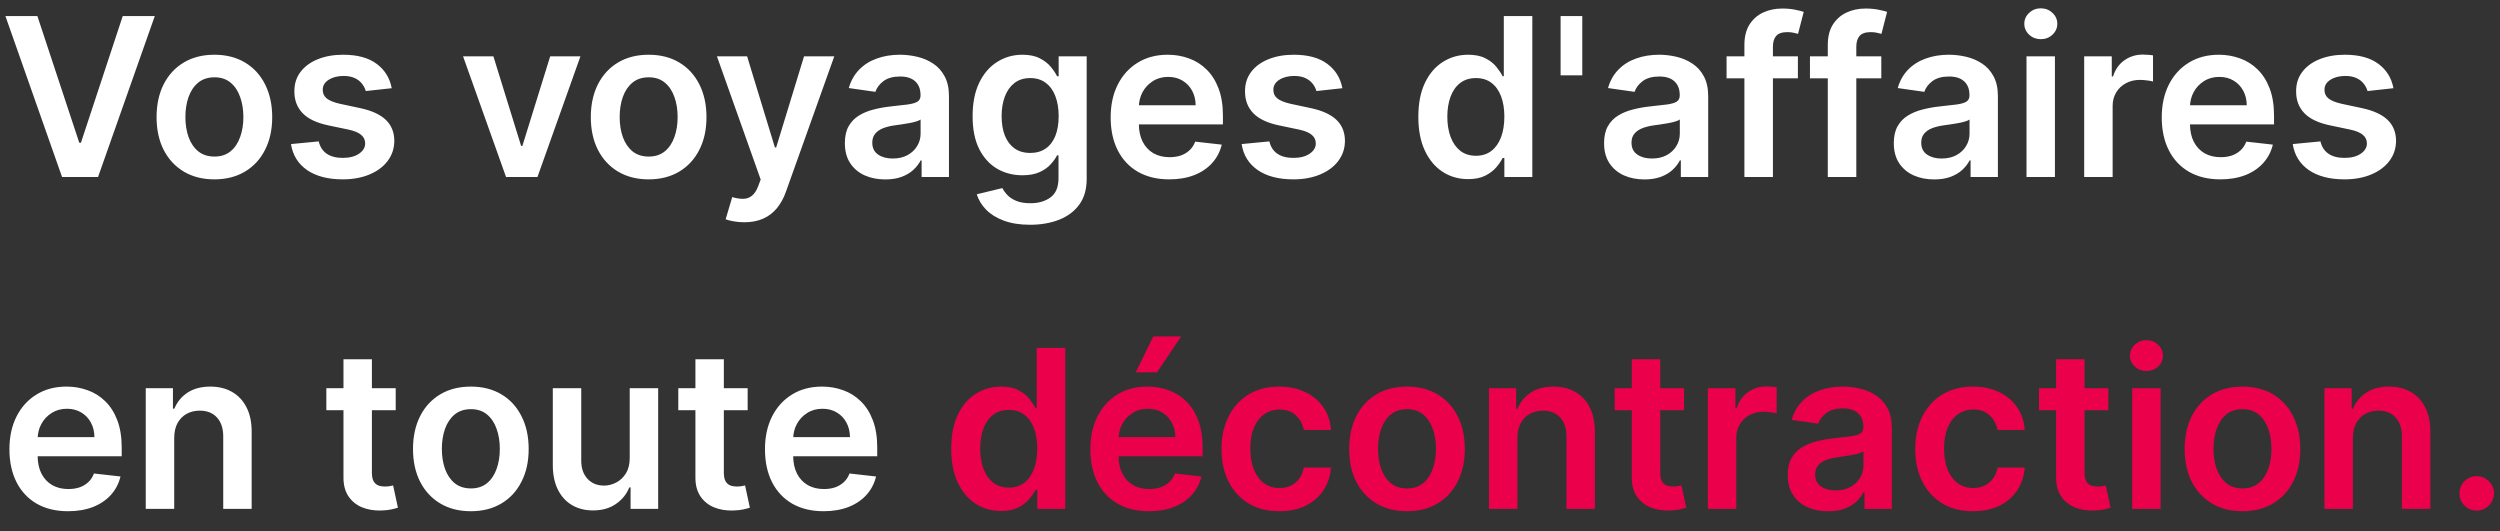 <svg width="113" height="24" viewBox="0 0 113 24" fill="none" xmlns="http://www.w3.org/2000/svg">
<rect x="0" y="0" width="113" height="24" fill="#333333" stroke="none"/>
<path d="M1.69 0.727L3.583 6.452H3.658L5.547 0.727H6.996L4.432 8H2.805L0.245 0.727H1.69ZM9.69 8.107C9.157 8.107 8.696 7.989 8.305 7.755C7.915 7.521 7.612 7.193 7.396 6.771C7.183 6.35 7.077 5.857 7.077 5.294C7.077 4.731 7.183 4.237 7.396 3.813C7.612 3.389 7.915 3.06 8.305 2.826C8.696 2.592 9.157 2.474 9.69 2.474C10.223 2.474 10.684 2.592 11.075 2.826C11.466 3.06 11.768 3.389 11.981 3.813C12.196 4.237 12.304 4.731 12.304 5.294C12.304 5.857 12.196 6.35 11.981 6.771C11.768 7.193 11.466 7.521 11.075 7.755C10.684 7.989 10.223 8.107 9.69 8.107ZM9.697 7.077C9.986 7.077 10.228 6.997 10.422 6.839C10.616 6.678 10.76 6.462 10.855 6.192C10.952 5.923 11.001 5.622 11.001 5.29C11.001 4.957 10.952 4.655 10.855 4.385C10.76 4.113 10.616 3.896 10.422 3.735C10.228 3.574 9.986 3.494 9.697 3.494C9.401 3.494 9.155 3.574 8.959 3.735C8.764 3.896 8.619 4.113 8.522 4.385C8.427 4.655 8.38 4.957 8.38 5.29C8.38 5.622 8.427 5.923 8.522 6.192C8.619 6.462 8.764 6.678 8.959 6.839C9.155 6.997 9.401 7.077 9.697 7.077ZM17.706 3.987L16.534 4.115C16.501 3.997 16.443 3.885 16.36 3.781C16.28 3.677 16.171 3.593 16.033 3.529C15.896 3.465 15.728 3.433 15.529 3.433C15.262 3.433 15.037 3.491 14.854 3.607C14.675 3.723 14.586 3.874 14.588 4.058C14.586 4.217 14.644 4.346 14.762 4.445C14.883 4.545 15.082 4.626 15.359 4.69L16.289 4.889C16.805 5 17.189 5.177 17.44 5.418C17.693 5.66 17.821 5.976 17.823 6.366C17.821 6.71 17.72 7.013 17.521 7.276C17.325 7.536 17.051 7.74 16.701 7.886C16.351 8.033 15.948 8.107 15.494 8.107C14.826 8.107 14.289 7.967 13.881 7.688C13.474 7.406 13.232 7.014 13.153 6.512L14.407 6.391C14.464 6.638 14.585 6.823 14.769 6.949C14.954 7.074 15.194 7.137 15.49 7.137C15.796 7.137 16.041 7.074 16.225 6.949C16.412 6.823 16.506 6.668 16.506 6.484C16.506 6.327 16.445 6.198 16.325 6.097C16.206 5.995 16.021 5.917 15.771 5.862L14.84 5.667C14.317 5.558 13.93 5.375 13.679 5.116C13.428 4.856 13.304 4.527 13.306 4.129C13.304 3.793 13.395 3.502 13.579 3.256C13.767 3.007 14.026 2.815 14.357 2.68C14.691 2.543 15.076 2.474 15.511 2.474C16.151 2.474 16.654 2.611 17.021 2.883C17.39 3.155 17.618 3.523 17.706 3.987ZM26.236 2.545L24.293 8H22.873L20.93 2.545H22.301L23.555 6.597H23.611L24.869 2.545H26.236ZM29.319 8.107C28.786 8.107 28.325 7.989 27.934 7.755C27.544 7.521 27.241 7.193 27.025 6.771C26.812 6.35 26.705 5.857 26.705 5.294C26.705 4.731 26.812 4.237 27.025 3.813C27.241 3.389 27.544 3.06 27.934 2.826C28.325 2.592 28.786 2.474 29.319 2.474C29.852 2.474 30.313 2.592 30.704 2.826C31.095 3.06 31.396 3.389 31.61 3.813C31.825 4.237 31.933 4.731 31.933 5.294C31.933 5.857 31.825 6.35 31.61 6.771C31.396 7.193 31.095 7.521 30.704 7.755C30.313 7.989 29.852 8.107 29.319 8.107ZM29.326 7.077C29.615 7.077 29.857 6.997 30.051 6.839C30.245 6.678 30.389 6.462 30.484 6.192C30.581 5.923 30.629 5.622 30.629 5.29C30.629 4.957 30.581 4.655 30.484 4.385C30.389 4.113 30.245 3.896 30.051 3.735C29.857 3.574 29.615 3.494 29.326 3.494C29.03 3.494 28.784 3.574 28.587 3.735C28.393 3.896 28.248 4.113 28.151 4.385C28.056 4.655 28.009 4.957 28.009 5.29C28.009 5.622 28.056 5.923 28.151 6.192C28.248 6.462 28.393 6.678 28.587 6.839C28.784 6.997 29.03 7.077 29.326 7.077ZM33.637 10.046C33.462 10.046 33.3 10.031 33.151 10.003C33.004 9.977 32.887 9.946 32.799 9.911L33.097 8.909C33.285 8.964 33.451 8.99 33.598 8.987C33.745 8.985 33.874 8.939 33.985 8.849C34.099 8.761 34.195 8.614 34.273 8.408L34.383 8.114L32.405 2.545H33.769L35.026 6.665H35.083L36.343 2.545H37.71L35.526 8.661C35.425 8.949 35.29 9.197 35.122 9.403C34.953 9.611 34.748 9.77 34.504 9.879C34.262 9.99 33.973 10.046 33.637 10.046ZM40.013 8.11C39.668 8.11 39.356 8.049 39.079 7.925C38.805 7.8 38.587 7.615 38.426 7.371C38.267 7.128 38.188 6.827 38.188 6.469C38.188 6.162 38.245 5.907 38.358 5.706C38.472 5.505 38.627 5.344 38.824 5.223C39.02 5.102 39.242 5.011 39.488 4.95C39.736 4.886 39.993 4.839 40.258 4.811C40.578 4.778 40.837 4.748 41.036 4.722C41.235 4.694 41.379 4.651 41.469 4.594C41.562 4.535 41.608 4.444 41.608 4.321V4.3C41.608 4.032 41.529 3.825 41.37 3.678C41.211 3.531 40.983 3.458 40.684 3.458C40.37 3.458 40.12 3.527 39.935 3.664C39.753 3.801 39.63 3.964 39.566 4.151L38.366 3.98C38.46 3.649 38.617 3.372 38.834 3.149C39.052 2.924 39.319 2.756 39.633 2.645C39.948 2.531 40.296 2.474 40.677 2.474C40.94 2.474 41.202 2.505 41.462 2.567C41.723 2.628 41.961 2.73 42.176 2.872C42.391 3.012 42.564 3.202 42.694 3.444C42.827 3.685 42.893 3.987 42.893 4.349V8H41.657V7.251H41.615C41.537 7.402 41.427 7.544 41.285 7.677C41.145 7.807 40.969 7.912 40.755 7.993C40.545 8.071 40.297 8.11 40.013 8.11ZM40.347 7.165C40.605 7.165 40.829 7.115 41.018 7.013C41.208 6.909 41.353 6.771 41.455 6.601C41.559 6.43 41.611 6.245 41.611 6.043V5.401C41.571 5.434 41.502 5.464 41.405 5.493C41.311 5.521 41.204 5.546 41.086 5.567C40.967 5.589 40.85 5.608 40.734 5.624C40.618 5.641 40.518 5.655 40.432 5.667C40.241 5.693 40.069 5.736 39.917 5.795C39.766 5.854 39.646 5.937 39.559 6.043C39.471 6.147 39.427 6.282 39.427 6.448C39.427 6.685 39.514 6.864 39.687 6.984C39.859 7.105 40.08 7.165 40.347 7.165ZM46.558 10.159C46.096 10.159 45.7 10.096 45.368 9.971C45.037 9.848 44.771 9.682 44.569 9.474C44.368 9.265 44.228 9.035 44.15 8.781L45.308 8.501C45.36 8.607 45.436 8.713 45.535 8.817C45.635 8.923 45.769 9.011 45.937 9.08C46.107 9.151 46.321 9.186 46.579 9.186C46.944 9.186 47.246 9.097 47.485 8.92C47.724 8.745 47.844 8.456 47.844 8.053V7.02H47.78C47.713 7.152 47.616 7.289 47.489 7.428C47.363 7.568 47.196 7.685 46.988 7.78C46.782 7.875 46.523 7.922 46.21 7.922C45.791 7.922 45.411 7.824 45.07 7.627C44.732 7.428 44.462 7.132 44.261 6.739C44.062 6.344 43.962 5.849 43.962 5.255C43.962 4.656 44.062 4.151 44.261 3.739C44.462 3.324 44.733 3.011 45.074 2.798C45.415 2.582 45.795 2.474 46.214 2.474C46.533 2.474 46.796 2.529 47.002 2.638C47.21 2.744 47.376 2.873 47.499 3.025C47.622 3.174 47.716 3.315 47.78 3.447H47.851V2.545H49.118V8.089C49.118 8.555 49.007 8.941 48.785 9.246C48.562 9.552 48.258 9.78 47.872 9.932C47.486 10.083 47.048 10.159 46.558 10.159ZM46.569 6.913C46.841 6.913 47.073 6.847 47.265 6.714C47.456 6.582 47.602 6.391 47.702 6.143C47.801 5.894 47.851 5.596 47.851 5.248C47.851 4.905 47.801 4.604 47.702 4.346C47.605 4.088 47.46 3.888 47.268 3.746C47.079 3.601 46.846 3.529 46.569 3.529C46.282 3.529 46.043 3.604 45.851 3.753C45.66 3.902 45.515 4.107 45.418 4.367C45.321 4.625 45.273 4.919 45.273 5.248C45.273 5.582 45.321 5.874 45.418 6.125C45.518 6.374 45.663 6.568 45.855 6.707C46.049 6.845 46.287 6.913 46.569 6.913ZM52.851 8.107C52.304 8.107 51.831 7.993 51.434 7.766C51.038 7.536 50.734 7.212 50.521 6.793C50.308 6.371 50.202 5.875 50.202 5.305C50.202 4.744 50.308 4.251 50.521 3.827C50.737 3.401 51.037 3.07 51.423 2.833C51.809 2.594 52.262 2.474 52.783 2.474C53.119 2.474 53.437 2.529 53.735 2.638C54.036 2.744 54.301 2.91 54.53 3.135C54.762 3.36 54.945 3.646 55.077 3.994C55.21 4.34 55.276 4.752 55.276 5.23V5.624H50.805V4.758H54.044C54.041 4.512 53.988 4.293 53.884 4.101C53.78 3.907 53.634 3.754 53.447 3.643C53.263 3.531 53.047 3.476 52.801 3.476C52.538 3.476 52.307 3.54 52.108 3.668C51.91 3.793 51.755 3.959 51.643 4.165C51.534 4.368 51.479 4.592 51.476 4.836V5.592C51.476 5.91 51.534 6.182 51.65 6.409C51.766 6.634 51.929 6.807 52.137 6.928C52.345 7.046 52.589 7.105 52.868 7.105C53.056 7.105 53.225 7.079 53.376 7.027C53.528 6.973 53.659 6.893 53.77 6.789C53.882 6.685 53.966 6.556 54.023 6.402L55.223 6.537C55.147 6.854 55.003 7.131 54.79 7.368C54.579 7.602 54.309 7.785 53.98 7.915C53.651 8.043 53.274 8.107 52.851 8.107ZM60.675 3.987L59.503 4.115C59.47 3.997 59.412 3.885 59.329 3.781C59.248 3.677 59.139 3.593 59.002 3.529C58.865 3.465 58.697 3.433 58.498 3.433C58.23 3.433 58.005 3.491 57.823 3.607C57.643 3.723 57.554 3.874 57.557 4.058C57.554 4.217 57.612 4.346 57.731 4.445C57.852 4.545 58.05 4.626 58.327 4.69L59.258 4.889C59.774 5 60.157 5.177 60.408 5.418C60.662 5.66 60.789 5.976 60.792 6.366C60.789 6.71 60.689 7.013 60.49 7.276C60.294 7.536 60.02 7.74 59.67 7.886C59.319 8.033 58.917 8.107 58.462 8.107C57.795 8.107 57.257 7.967 56.85 7.688C56.443 7.406 56.2 7.014 56.122 6.512L57.376 6.391C57.432 6.638 57.553 6.823 57.738 6.949C57.923 7.074 58.163 7.137 58.459 7.137C58.764 7.137 59.009 7.074 59.194 6.949C59.381 6.823 59.474 6.668 59.474 6.484C59.474 6.327 59.414 6.198 59.293 6.097C59.175 5.995 58.99 5.917 58.739 5.862L57.809 5.667C57.286 5.558 56.899 5.375 56.648 5.116C56.397 4.856 56.273 4.527 56.275 4.129C56.273 3.793 56.364 3.502 56.548 3.256C56.735 3.007 56.995 2.815 57.326 2.68C57.66 2.543 58.044 2.474 58.48 2.474C59.119 2.474 59.622 2.611 59.989 2.883C60.359 3.155 60.587 3.523 60.675 3.987ZM66.356 8.096C65.928 8.096 65.544 7.986 65.206 7.766C64.867 7.545 64.6 7.226 64.403 6.807C64.207 6.388 64.109 5.879 64.109 5.28C64.109 4.674 64.208 4.162 64.407 3.746C64.608 3.327 64.879 3.011 65.22 2.798C65.561 2.582 65.941 2.474 66.36 2.474C66.68 2.474 66.942 2.529 67.148 2.638C67.354 2.744 67.518 2.873 67.638 3.025C67.759 3.174 67.853 3.315 67.919 3.447H67.972V0.727H69.261V8H67.997V7.141H67.919C67.853 7.273 67.757 7.414 67.631 7.563C67.506 7.71 67.34 7.835 67.134 7.94C66.928 8.044 66.669 8.096 66.356 8.096ZM66.715 7.041C66.987 7.041 67.219 6.968 67.411 6.821C67.603 6.672 67.749 6.465 67.848 6.2C67.947 5.934 67.997 5.625 67.997 5.273C67.997 4.92 67.947 4.613 67.848 4.353C67.751 4.093 67.606 3.89 67.415 3.746C67.225 3.601 66.992 3.529 66.715 3.529C66.429 3.529 66.19 3.604 65.998 3.753C65.806 3.902 65.662 4.108 65.565 4.371C65.468 4.634 65.419 4.934 65.419 5.273C65.419 5.614 65.468 5.918 65.565 6.185C65.664 6.451 65.81 6.66 66.001 6.814C66.195 6.965 66.433 7.041 66.715 7.041ZM71.519 0.727V3.405H70.539V0.727H71.519ZM74.33 8.11C73.984 8.11 73.673 8.049 73.396 7.925C73.121 7.8 72.903 7.615 72.742 7.371C72.584 7.128 72.504 6.827 72.504 6.469C72.504 6.162 72.561 5.907 72.675 5.706C72.788 5.505 72.944 5.344 73.14 5.223C73.337 5.102 73.558 5.011 73.804 4.95C74.053 4.886 74.31 4.839 74.575 4.811C74.894 4.778 75.154 4.748 75.353 4.722C75.551 4.694 75.696 4.651 75.786 4.594C75.878 4.535 75.924 4.444 75.924 4.321V4.3C75.924 4.032 75.845 3.825 75.686 3.678C75.528 3.531 75.299 3.458 75.001 3.458C74.686 3.458 74.436 3.527 74.252 3.664C74.069 3.801 73.946 3.964 73.882 4.151L72.682 3.98C72.777 3.649 72.933 3.372 73.151 3.149C73.368 2.924 73.635 2.756 73.95 2.645C74.265 2.531 74.613 2.474 74.994 2.474C75.257 2.474 75.518 2.505 75.779 2.567C76.039 2.628 76.277 2.73 76.492 2.872C76.708 3.012 76.881 3.202 77.011 3.444C77.143 3.685 77.21 3.987 77.21 4.349V8H75.974V7.251H75.931C75.853 7.402 75.743 7.544 75.601 7.677C75.461 7.807 75.285 7.912 75.072 7.993C74.861 8.071 74.614 8.11 74.33 8.11ZM74.663 7.165C74.922 7.165 75.145 7.115 75.335 7.013C75.524 6.909 75.67 6.771 75.772 6.601C75.876 6.43 75.928 6.245 75.928 6.043V5.401C75.888 5.434 75.819 5.464 75.722 5.493C75.627 5.521 75.52 5.546 75.402 5.567C75.284 5.589 75.167 5.608 75.051 5.624C74.935 5.641 74.834 5.655 74.749 5.667C74.557 5.693 74.385 5.736 74.234 5.795C74.082 5.854 73.963 5.937 73.875 6.043C73.788 6.147 73.744 6.282 73.744 6.448C73.744 6.685 73.83 6.864 74.003 6.984C74.176 7.105 74.396 7.165 74.663 7.165ZM81.265 2.545V3.54H78.041V2.545H81.265ZM78.847 8V2.031C78.847 1.664 78.922 1.358 79.074 1.114C79.228 0.871 79.434 0.688 79.692 0.567C79.95 0.447 80.236 0.386 80.551 0.386C80.774 0.386 80.972 0.404 81.144 0.44C81.317 0.475 81.445 0.507 81.528 0.536L81.272 1.53C81.218 1.513 81.149 1.497 81.066 1.48C80.983 1.461 80.891 1.452 80.789 1.452C80.55 1.452 80.381 1.51 80.281 1.626C80.184 1.739 80.136 1.903 80.136 2.116V8H78.847ZM85.035 2.545V3.54H81.81V2.545H85.035ZM82.616 8V2.031C82.616 1.664 82.692 1.358 82.844 1.114C82.998 0.871 83.203 0.688 83.462 0.567C83.719 0.447 84.006 0.386 84.321 0.386C84.543 0.386 84.741 0.404 84.914 0.44C85.087 0.475 85.215 0.507 85.297 0.536L85.042 1.53C84.987 1.513 84.919 1.497 84.836 1.48C84.753 1.461 84.661 1.452 84.559 1.452C84.32 1.452 84.15 1.51 84.051 1.626C83.954 1.739 83.905 1.903 83.905 2.116V8H82.616ZM87.425 8.11C87.08 8.11 86.769 8.049 86.492 7.925C86.217 7.8 85.999 7.615 85.838 7.371C85.68 7.128 85.6 6.827 85.6 6.469C85.6 6.162 85.657 5.907 85.771 5.706C85.884 5.505 86.039 5.344 86.236 5.223C86.432 5.102 86.654 5.011 86.9 4.95C87.148 4.886 87.405 4.839 87.671 4.811C87.99 4.778 88.249 4.748 88.448 4.722C88.647 4.694 88.791 4.651 88.881 4.594C88.974 4.535 89.02 4.444 89.02 4.321V4.3C89.02 4.032 88.941 3.825 88.782 3.678C88.623 3.531 88.395 3.458 88.097 3.458C87.782 3.458 87.532 3.527 87.347 3.664C87.165 3.801 87.042 3.964 86.978 4.151L85.778 3.98C85.872 3.649 86.029 3.372 86.246 3.149C86.464 2.924 86.731 2.756 87.046 2.645C87.36 2.531 87.708 2.474 88.09 2.474C88.352 2.474 88.614 2.505 88.874 2.567C89.135 2.628 89.373 2.73 89.588 2.872C89.803 3.012 89.976 3.202 90.106 3.444C90.239 3.685 90.305 3.987 90.305 4.349V8H89.07V7.251H89.027C88.949 7.402 88.839 7.544 88.697 7.677C88.557 7.807 88.381 7.912 88.168 7.993C87.957 8.071 87.71 8.11 87.425 8.11ZM87.759 7.165C88.017 7.165 88.241 7.115 88.43 7.013C88.62 6.909 88.765 6.771 88.867 6.601C88.971 6.43 89.023 6.245 89.023 6.043V5.401C88.983 5.434 88.915 5.464 88.817 5.493C88.723 5.521 88.616 5.546 88.498 5.567C88.379 5.589 88.262 5.608 88.146 5.624C88.03 5.641 87.93 5.655 87.844 5.667C87.653 5.693 87.481 5.736 87.329 5.795C87.178 5.854 87.058 5.937 86.971 6.043C86.883 6.147 86.84 6.282 86.84 6.448C86.84 6.685 86.926 6.864 87.099 6.984C87.272 7.105 87.492 7.165 87.759 7.165ZM91.598 8V2.545H92.883V8H91.598ZM92.244 1.771C92.041 1.771 91.865 1.704 91.719 1.569C91.572 1.432 91.499 1.267 91.499 1.075C91.499 0.881 91.572 0.717 91.719 0.582C91.865 0.444 92.041 0.376 92.244 0.376C92.45 0.376 92.626 0.444 92.77 0.582C92.917 0.717 92.99 0.881 92.99 1.075C92.99 1.267 92.917 1.432 92.77 1.569C92.626 1.704 92.45 1.771 92.244 1.771ZM94.205 8V2.545H95.452V3.455H95.509C95.608 3.14 95.779 2.897 96.02 2.727C96.264 2.554 96.542 2.467 96.855 2.467C96.926 2.467 97.005 2.471 97.093 2.478C97.183 2.483 97.257 2.491 97.316 2.503V3.685C97.262 3.666 97.175 3.65 97.057 3.636C96.941 3.619 96.829 3.611 96.72 3.611C96.485 3.611 96.275 3.662 96.088 3.763C95.903 3.863 95.757 4.001 95.651 4.179C95.544 4.357 95.491 4.561 95.491 4.793V8H94.205ZM100.36 8.107C99.814 8.107 99.341 7.993 98.944 7.766C98.548 7.536 98.244 7.212 98.031 6.793C97.818 6.371 97.711 5.875 97.711 5.305C97.711 4.744 97.818 4.251 98.031 3.827C98.246 3.401 98.547 3.07 98.933 2.833C99.319 2.594 99.772 2.474 100.293 2.474C100.629 2.474 100.946 2.529 101.245 2.638C101.545 2.744 101.81 2.91 102.04 3.135C102.272 3.36 102.454 3.646 102.587 3.994C102.72 4.34 102.786 4.752 102.786 5.23V5.624H98.315V4.758H101.554C101.551 4.512 101.498 4.293 101.394 4.101C101.29 3.907 101.144 3.754 100.957 3.643C100.772 3.531 100.557 3.476 100.311 3.476C100.048 3.476 99.817 3.54 99.618 3.668C99.419 3.793 99.264 3.959 99.153 4.165C99.044 4.368 98.989 4.592 98.986 4.836V5.592C98.986 5.91 99.044 6.182 99.16 6.409C99.276 6.634 99.438 6.807 99.647 6.928C99.855 7.046 100.099 7.105 100.378 7.105C100.565 7.105 100.734 7.079 100.886 7.027C101.038 6.973 101.169 6.893 101.28 6.789C101.391 6.685 101.475 6.556 101.532 6.402L102.733 6.537C102.657 6.854 102.512 7.131 102.299 7.368C102.089 7.602 101.819 7.785 101.49 7.915C101.161 8.043 100.784 8.107 100.36 8.107ZM108.184 3.987L107.013 4.115C106.979 3.997 106.921 3.885 106.839 3.781C106.758 3.677 106.649 3.593 106.512 3.529C106.375 3.465 106.206 3.433 106.008 3.433C105.74 3.433 105.515 3.491 105.333 3.607C105.153 3.723 105.064 3.874 105.067 4.058C105.064 4.217 105.122 4.346 105.241 4.445C105.361 4.545 105.56 4.626 105.837 4.69L106.768 4.889C107.284 5 107.667 5.177 107.918 5.418C108.171 5.66 108.299 5.976 108.302 6.366C108.299 6.71 108.199 7.013 108 7.276C107.803 7.536 107.53 7.74 107.18 7.886C106.829 8.033 106.427 8.107 105.972 8.107C105.305 8.107 104.767 7.967 104.36 7.688C103.953 7.406 103.71 7.014 103.632 6.512L104.885 6.391C104.942 6.638 105.063 6.823 105.248 6.949C105.432 7.074 105.673 7.137 105.969 7.137C106.274 7.137 106.519 7.074 106.704 6.949C106.891 6.823 106.984 6.668 106.984 6.484C106.984 6.327 106.924 6.198 106.803 6.097C106.685 5.995 106.5 5.917 106.249 5.862L105.319 5.667C104.796 5.558 104.408 5.375 104.157 5.116C103.907 4.856 103.782 4.527 103.785 4.129C103.782 3.793 103.873 3.502 104.058 3.256C104.245 3.007 104.504 2.815 104.836 2.68C105.17 2.543 105.554 2.474 105.99 2.474C106.629 2.474 107.132 2.611 107.499 2.883C107.868 3.155 108.097 3.523 108.184 3.987ZM3.075 23.107C2.528 23.107 2.056 22.993 1.658 22.766C1.263 22.536 0.959 22.212 0.746 21.793C0.533 21.371 0.426 20.875 0.426 20.305C0.426 19.744 0.533 19.251 0.746 18.827C0.961 18.401 1.262 18.07 1.648 17.833C2.034 17.594 2.487 17.474 3.008 17.474C3.344 17.474 3.661 17.529 3.96 17.638C4.26 17.744 4.525 17.91 4.755 18.135C4.987 18.36 5.169 18.646 5.302 18.994C5.434 19.34 5.501 19.752 5.501 20.23V20.624H1.03V19.758H4.268C4.266 19.512 4.213 19.293 4.109 19.101C4.005 18.907 3.859 18.754 3.672 18.643C3.487 18.532 3.272 18.476 3.026 18.476C2.763 18.476 2.532 18.54 2.333 18.668C2.134 18.793 1.979 18.959 1.868 19.165C1.759 19.368 1.703 19.592 1.701 19.836V20.592C1.701 20.91 1.759 21.182 1.875 21.409C1.991 21.634 2.153 21.807 2.362 21.928C2.57 22.046 2.814 22.105 3.093 22.105C3.28 22.105 3.449 22.079 3.601 22.027C3.752 21.973 3.884 21.893 3.995 21.789C4.106 21.685 4.19 21.556 4.247 21.402L5.447 21.537C5.372 21.854 5.227 22.131 5.014 22.368C4.803 22.602 4.534 22.785 4.205 22.915C3.875 23.043 3.499 23.107 3.075 23.107ZM7.874 19.804V23H6.588V17.546H7.817V18.472H7.881C8.006 18.167 8.206 17.924 8.481 17.744C8.758 17.564 9.1 17.474 9.507 17.474C9.884 17.474 10.212 17.555 10.491 17.716C10.773 17.877 10.991 18.11 11.144 18.416C11.301 18.721 11.377 19.091 11.375 19.527V23H10.09V19.726C10.09 19.361 9.995 19.076 9.806 18.87C9.619 18.664 9.359 18.561 9.028 18.561C8.803 18.561 8.603 18.611 8.428 18.71C8.255 18.807 8.119 18.948 8.019 19.133C7.922 19.317 7.874 19.541 7.874 19.804ZM17.886 17.546V18.54H14.751V17.546H17.886ZM15.525 16.239H16.81V21.359C16.81 21.532 16.836 21.665 16.888 21.757C16.943 21.847 17.014 21.909 17.101 21.942C17.189 21.975 17.286 21.991 17.393 21.991C17.473 21.991 17.547 21.986 17.613 21.974C17.681 21.962 17.733 21.951 17.769 21.942L17.986 22.947C17.917 22.97 17.819 22.996 17.691 23.025C17.565 23.053 17.412 23.07 17.229 23.075C16.907 23.084 16.617 23.035 16.359 22.929C16.101 22.82 15.896 22.652 15.745 22.425C15.596 22.197 15.522 21.913 15.525 21.572V16.239ZM21.282 23.107C20.749 23.107 20.288 22.989 19.897 22.755C19.506 22.521 19.203 22.193 18.988 21.771C18.775 21.35 18.668 20.858 18.668 20.294C18.668 19.731 18.775 19.237 18.988 18.813C19.203 18.389 19.506 18.06 19.897 17.826C20.288 17.592 20.749 17.474 21.282 17.474C21.815 17.474 22.276 17.592 22.667 17.826C23.058 18.06 23.359 18.389 23.572 18.813C23.788 19.237 23.896 19.731 23.896 20.294C23.896 20.858 23.788 21.35 23.572 21.771C23.359 22.193 23.058 22.521 22.667 22.755C22.276 22.989 21.815 23.107 21.282 23.107ZM21.289 22.077C21.578 22.077 21.819 21.997 22.014 21.839C22.208 21.678 22.352 21.462 22.447 21.192C22.544 20.923 22.592 20.622 22.592 20.291C22.592 19.957 22.544 19.655 22.447 19.385C22.352 19.113 22.208 18.896 22.014 18.735C21.819 18.574 21.578 18.494 21.289 18.494C20.993 18.494 20.747 18.574 20.55 18.735C20.356 18.896 20.211 19.113 20.114 19.385C20.019 19.655 19.972 19.957 19.972 20.291C19.972 20.622 20.019 20.923 20.114 21.192C20.211 21.462 20.356 21.678 20.55 21.839C20.747 21.997 20.993 22.077 21.289 22.077ZM28.463 20.706V17.546H29.749V23H28.502V22.03H28.445C28.322 22.336 28.12 22.586 27.838 22.78C27.559 22.974 27.214 23.071 26.805 23.071C26.447 23.071 26.131 22.992 25.857 22.833C25.584 22.672 25.371 22.439 25.218 22.134C25.064 21.826 24.987 21.454 24.987 21.018V17.546H26.272V20.82C26.272 21.165 26.367 21.44 26.556 21.643C26.746 21.847 26.994 21.949 27.302 21.949C27.491 21.949 27.675 21.903 27.852 21.81C28.03 21.718 28.176 21.581 28.289 21.398C28.405 21.214 28.463 20.983 28.463 20.706ZM33.794 17.546V18.54H30.659V17.546H33.794ZM31.433 16.239H32.718V21.359C32.718 21.532 32.744 21.665 32.797 21.757C32.851 21.847 32.922 21.909 33.01 21.942C33.097 21.975 33.194 21.991 33.301 21.991C33.381 21.991 33.455 21.986 33.521 21.974C33.59 21.962 33.642 21.951 33.677 21.942L33.894 22.947C33.825 22.97 33.727 22.996 33.599 23.025C33.474 23.053 33.32 23.07 33.137 23.075C32.816 23.084 32.525 23.035 32.267 22.929C32.009 22.82 31.805 22.652 31.653 22.425C31.504 22.197 31.43 21.913 31.433 21.572V16.239ZM37.226 23.107C36.679 23.107 36.206 22.993 35.809 22.766C35.413 22.536 35.109 22.212 34.896 21.793C34.683 21.371 34.577 20.875 34.577 20.305C34.577 19.744 34.683 19.251 34.896 18.827C35.112 18.401 35.412 18.07 35.798 17.833C36.184 17.594 36.637 17.474 37.158 17.474C37.494 17.474 37.812 17.529 38.11 17.638C38.411 17.744 38.676 17.91 38.905 18.135C39.137 18.36 39.32 18.646 39.452 18.994C39.585 19.34 39.651 19.752 39.651 20.23V20.624H35.18V19.758H38.419C38.416 19.512 38.363 19.293 38.259 19.101C38.155 18.907 38.009 18.754 37.822 18.643C37.638 18.532 37.422 18.476 37.176 18.476C36.913 18.476 36.682 18.54 36.483 18.668C36.285 18.793 36.13 18.959 36.018 19.165C35.909 19.368 35.854 19.592 35.851 19.836V20.592C35.851 20.91 35.909 21.182 36.025 21.409C36.141 21.634 36.304 21.807 36.512 21.928C36.72 22.046 36.964 22.105 37.243 22.105C37.431 22.105 37.6 22.079 37.751 22.027C37.903 21.973 38.034 21.893 38.145 21.789C38.257 21.685 38.341 21.556 38.398 21.402L39.598 21.537C39.522 21.854 39.378 22.131 39.165 22.368C38.954 22.602 38.684 22.785 38.355 22.915C38.026 23.043 37.649 23.107 37.226 23.107Z" fill="white"/>
<path d="M45.243 23.096C44.815 23.096 44.431 22.986 44.093 22.766C43.754 22.546 43.487 22.226 43.29 21.807C43.094 21.388 42.995 20.879 42.995 20.28C42.995 19.674 43.095 19.162 43.294 18.746C43.495 18.327 43.766 18.011 44.107 17.798C44.448 17.582 44.828 17.474 45.247 17.474C45.566 17.474 45.829 17.529 46.035 17.638C46.241 17.744 46.404 17.873 46.525 18.025C46.646 18.174 46.739 18.315 46.806 18.447H46.859V15.727H48.148V23H46.884V22.141H46.806C46.739 22.273 46.644 22.414 46.518 22.563C46.393 22.71 46.227 22.835 46.021 22.94C45.815 23.044 45.556 23.096 45.243 23.096ZM45.602 22.041C45.874 22.041 46.106 21.968 46.298 21.821C46.49 21.672 46.635 21.465 46.735 21.2C46.834 20.934 46.884 20.625 46.884 20.273C46.884 19.92 46.834 19.613 46.735 19.353C46.638 19.093 46.493 18.89 46.301 18.746C46.112 18.601 45.879 18.529 45.602 18.529C45.316 18.529 45.076 18.604 44.885 18.753C44.693 18.902 44.548 19.108 44.451 19.371C44.354 19.634 44.306 19.934 44.306 20.273C44.306 20.614 44.354 20.918 44.451 21.185C44.551 21.451 44.696 21.66 44.888 21.814C45.082 21.965 45.32 22.041 45.602 22.041ZM51.933 23.107C51.386 23.107 50.913 22.993 50.516 22.766C50.12 22.536 49.816 22.212 49.603 21.793C49.39 21.371 49.284 20.875 49.284 20.305C49.284 19.744 49.39 19.251 49.603 18.827C49.819 18.401 50.119 18.07 50.505 17.833C50.891 17.594 51.344 17.474 51.865 17.474C52.201 17.474 52.519 17.529 52.817 17.638C53.118 17.744 53.383 17.91 53.612 18.135C53.844 18.36 54.027 18.646 54.159 18.994C54.292 19.34 54.358 19.752 54.358 20.23V20.624H49.887V19.758H53.126C53.123 19.512 53.07 19.293 52.966 19.101C52.862 18.907 52.716 18.754 52.529 18.643C52.345 18.532 52.129 18.476 51.883 18.476C51.62 18.476 51.389 18.54 51.191 18.668C50.992 18.793 50.837 18.959 50.725 19.165C50.616 19.368 50.561 19.592 50.558 19.836V20.592C50.558 20.91 50.616 21.182 50.732 21.409C50.848 21.634 51.011 21.807 51.219 21.928C51.427 22.046 51.671 22.105 51.95 22.105C52.138 22.105 52.307 22.079 52.458 22.027C52.61 21.973 52.741 21.893 52.852 21.789C52.964 21.685 53.048 21.556 53.105 21.402L54.305 21.537C54.229 21.854 54.085 22.131 53.872 22.368C53.661 22.602 53.391 22.785 53.062 22.915C52.733 23.043 52.356 23.107 51.933 23.107ZM51.336 16.828L52.132 15.205H53.389L52.298 16.828H51.336ZM57.825 23.107C57.28 23.107 56.813 22.987 56.422 22.748C56.034 22.509 55.734 22.178 55.524 21.757C55.316 21.333 55.211 20.846 55.211 20.294C55.211 19.74 55.318 19.251 55.531 18.827C55.744 18.401 56.045 18.07 56.433 17.833C56.824 17.594 57.285 17.474 57.818 17.474C58.261 17.474 58.652 17.556 58.993 17.72C59.337 17.88 59.61 18.109 59.814 18.405C60.017 18.698 60.133 19.042 60.162 19.435H58.933C58.883 19.172 58.765 18.953 58.578 18.778C58.393 18.6 58.146 18.511 57.836 18.511C57.573 18.511 57.342 18.582 57.143 18.724C56.944 18.864 56.789 19.065 56.678 19.328C56.569 19.591 56.515 19.906 56.515 20.273C56.515 20.644 56.569 20.964 56.678 21.232C56.787 21.497 56.94 21.701 57.136 21.846C57.335 21.988 57.568 22.059 57.836 22.059C58.025 22.059 58.194 22.023 58.343 21.952C58.495 21.879 58.622 21.774 58.723 21.636C58.825 21.499 58.895 21.332 58.933 21.136H60.162C60.131 21.521 60.017 21.864 59.821 22.162C59.624 22.458 59.357 22.69 59.018 22.858C58.68 23.024 58.282 23.107 57.825 23.107ZM63.596 23.107C63.064 23.107 62.602 22.989 62.212 22.755C61.821 22.521 61.518 22.193 61.302 21.771C61.089 21.35 60.983 20.858 60.983 20.294C60.983 19.731 61.089 19.237 61.302 18.813C61.518 18.389 61.821 18.06 62.212 17.826C62.602 17.592 63.064 17.474 63.596 17.474C64.129 17.474 64.591 17.592 64.981 17.826C65.372 18.06 65.674 18.389 65.887 18.813C66.102 19.237 66.21 19.731 66.21 20.294C66.21 20.858 66.102 21.35 65.887 21.771C65.674 22.193 65.372 22.521 64.981 22.755C64.591 22.989 64.129 23.107 63.596 23.107ZM63.603 22.077C63.892 22.077 64.134 21.997 64.328 21.839C64.522 21.678 64.666 21.462 64.761 21.192C64.858 20.923 64.907 20.622 64.907 20.291C64.907 19.957 64.858 19.655 64.761 19.385C64.666 19.113 64.522 18.896 64.328 18.735C64.134 18.574 63.892 18.494 63.603 18.494C63.308 18.494 63.061 18.574 62.865 18.735C62.671 18.896 62.525 19.113 62.428 19.385C62.333 19.655 62.286 19.957 62.286 20.291C62.286 20.622 62.333 20.923 62.428 21.192C62.525 21.462 62.671 21.678 62.865 21.839C63.061 21.997 63.308 22.077 63.603 22.077ZM68.587 19.804V23H67.301V17.546H68.53V18.472H68.594C68.719 18.167 68.919 17.924 69.194 17.744C69.471 17.564 69.813 17.474 70.22 17.474C70.597 17.474 70.924 17.555 71.204 17.716C71.486 17.877 71.703 18.11 71.857 18.416C72.013 18.721 72.09 19.091 72.088 19.527V23H70.803V19.726C70.803 19.361 70.708 19.076 70.519 18.87C70.331 18.664 70.072 18.561 69.741 18.561C69.516 18.561 69.316 18.611 69.141 18.71C68.968 18.807 68.832 18.948 68.732 19.133C68.635 19.317 68.587 19.541 68.587 19.804ZM76.119 17.546V18.54H72.983V17.546H76.119ZM73.757 16.239H75.043V21.359C75.043 21.532 75.069 21.665 75.121 21.757C75.175 21.847 75.246 21.909 75.334 21.942C75.421 21.975 75.519 21.991 75.625 21.991C75.706 21.991 75.779 21.986 75.845 21.974C75.914 21.962 75.966 21.951 76.001 21.942L76.218 22.947C76.149 22.97 76.051 22.996 75.923 23.025C75.798 23.053 75.644 23.07 75.462 23.075C75.14 23.084 74.85 23.035 74.592 22.929C74.334 22.82 74.129 22.652 73.977 22.425C73.828 22.197 73.755 21.913 73.757 21.572V16.239ZM77.194 23V17.546H78.44V18.454H78.497C78.596 18.14 78.767 17.897 79.008 17.727C79.252 17.554 79.53 17.467 79.843 17.467C79.914 17.467 79.993 17.471 80.081 17.478C80.171 17.483 80.245 17.491 80.305 17.503V18.685C80.25 18.666 80.164 18.65 80.045 18.636C79.929 18.619 79.817 18.611 79.708 18.611C79.474 18.611 79.263 18.662 79.076 18.764C78.891 18.863 78.746 19.001 78.639 19.179C78.532 19.357 78.479 19.561 78.479 19.793V23H77.194ZM82.63 23.11C82.285 23.11 81.974 23.049 81.697 22.925C81.422 22.8 81.204 22.615 81.043 22.371C80.885 22.128 80.805 21.827 80.805 21.47C80.805 21.162 80.862 20.907 80.976 20.706C81.089 20.505 81.244 20.344 81.441 20.223C81.637 20.102 81.859 20.011 82.105 19.95C82.353 19.886 82.61 19.84 82.876 19.811C83.195 19.778 83.454 19.748 83.653 19.722C83.852 19.694 83.996 19.651 84.087 19.595C84.179 19.535 84.225 19.444 84.225 19.321V19.3C84.225 19.032 84.146 18.825 83.987 18.678C83.828 18.532 83.6 18.458 83.302 18.458C82.987 18.458 82.737 18.527 82.552 18.664C82.37 18.801 82.247 18.963 82.183 19.151L80.983 18.98C81.078 18.649 81.234 18.372 81.451 18.149C81.669 17.924 81.936 17.756 82.251 17.645C82.565 17.531 82.913 17.474 83.295 17.474C83.557 17.474 83.819 17.505 84.079 17.567C84.34 17.628 84.578 17.73 84.793 17.872C85.009 18.012 85.181 18.202 85.312 18.444C85.444 18.685 85.51 18.987 85.51 19.349V23H84.275V22.251H84.232C84.154 22.402 84.044 22.544 83.902 22.677C83.762 22.807 83.586 22.912 83.373 22.993C83.162 23.071 82.915 23.11 82.63 23.11ZM82.964 22.166C83.222 22.166 83.446 22.115 83.635 22.013C83.825 21.909 83.971 21.771 84.072 21.601C84.176 21.43 84.228 21.245 84.228 21.043V20.401C84.188 20.434 84.12 20.465 84.022 20.493C83.928 20.521 83.821 20.546 83.703 20.567C83.585 20.589 83.467 20.608 83.351 20.624C83.235 20.641 83.135 20.655 83.049 20.667C82.858 20.693 82.686 20.736 82.535 20.795C82.383 20.854 82.264 20.937 82.176 21.043C82.088 21.148 82.045 21.282 82.045 21.448C82.045 21.685 82.131 21.864 82.304 21.984C82.477 22.105 82.697 22.166 82.964 22.166ZM89.182 23.107C88.638 23.107 88.17 22.987 87.78 22.748C87.391 22.509 87.092 22.178 86.881 21.757C86.673 21.333 86.569 20.846 86.569 20.294C86.569 19.74 86.675 19.251 86.888 18.827C87.101 18.401 87.402 18.07 87.79 17.833C88.181 17.594 88.643 17.474 89.175 17.474C89.618 17.474 90.01 17.556 90.351 17.72C90.694 17.88 90.967 18.109 91.171 18.405C91.375 18.698 91.491 19.042 91.519 19.435H90.29C90.241 19.172 90.122 18.953 89.935 18.778C89.751 18.6 89.503 18.511 89.193 18.511C88.93 18.511 88.699 18.582 88.501 18.724C88.302 18.864 88.147 19.065 88.035 19.328C87.926 19.591 87.872 19.906 87.872 20.273C87.872 20.644 87.926 20.964 88.035 21.232C88.144 21.497 88.297 21.701 88.493 21.846C88.692 21.988 88.925 22.059 89.193 22.059C89.382 22.059 89.552 22.023 89.701 21.952C89.852 21.879 89.979 21.774 90.081 21.636C90.183 21.499 90.252 21.332 90.29 21.136H91.519C91.488 21.521 91.375 21.864 91.178 22.162C90.982 22.458 90.714 22.69 90.376 22.858C90.037 23.024 89.639 23.107 89.182 23.107ZM95.298 17.546V18.54H92.163V17.546H95.298ZM92.937 16.239H94.222V21.359C94.222 21.532 94.248 21.665 94.3 21.757C94.355 21.847 94.426 21.909 94.513 21.942C94.601 21.975 94.698 21.991 94.805 21.991C94.885 21.991 94.959 21.986 95.025 21.974C95.094 21.962 95.146 21.951 95.181 21.942L95.398 22.947C95.329 22.97 95.231 22.996 95.103 23.025C94.978 23.053 94.824 23.07 94.641 23.075C94.319 23.084 94.029 23.035 93.771 22.929C93.513 22.82 93.308 22.652 93.157 22.425C93.008 22.197 92.934 21.913 92.937 21.572V16.239ZM96.373 23V17.546H97.659V23H96.373ZM97.02 16.771C96.816 16.771 96.641 16.704 96.494 16.569C96.347 16.432 96.274 16.267 96.274 16.075C96.274 15.881 96.347 15.717 96.494 15.582C96.641 15.444 96.816 15.376 97.02 15.376C97.226 15.376 97.401 15.444 97.545 15.582C97.692 15.717 97.765 15.881 97.765 16.075C97.765 16.267 97.692 16.432 97.545 16.569C97.401 16.704 97.226 16.771 97.02 16.771ZM101.36 23.107C100.827 23.107 100.366 22.989 99.975 22.755C99.585 22.521 99.281 22.193 99.066 21.771C98.853 21.35 98.746 20.858 98.746 20.294C98.746 19.731 98.853 19.237 99.066 18.813C99.281 18.389 99.585 18.06 99.975 17.826C100.366 17.592 100.827 17.474 101.36 17.474C101.893 17.474 102.354 17.592 102.745 17.826C103.136 18.06 103.438 18.389 103.651 18.813C103.866 19.237 103.974 19.731 103.974 20.294C103.974 20.858 103.866 21.35 103.651 21.771C103.438 22.193 103.136 22.521 102.745 22.755C102.354 22.989 101.893 23.107 101.36 23.107ZM101.367 22.077C101.656 22.077 101.897 21.997 102.092 21.839C102.286 21.678 102.43 21.462 102.525 21.192C102.622 20.923 102.67 20.622 102.67 20.291C102.67 19.957 102.622 19.655 102.525 19.385C102.43 19.113 102.286 18.896 102.092 18.735C101.897 18.574 101.656 18.494 101.367 18.494C101.071 18.494 100.825 18.574 100.629 18.735C100.434 18.896 100.289 19.113 100.192 19.385C100.097 19.655 100.05 19.957 100.05 20.291C100.05 20.622 100.097 20.923 100.192 21.192C100.289 21.462 100.434 21.678 100.629 21.839C100.825 21.997 101.071 22.077 101.367 22.077ZM106.35 19.804V23H105.065V17.546H106.294V18.472H106.357C106.483 18.167 106.683 17.924 106.958 17.744C107.235 17.564 107.577 17.474 107.984 17.474C108.36 17.474 108.688 17.555 108.968 17.716C109.249 17.877 109.467 18.11 109.621 18.416C109.777 18.721 109.854 19.091 109.852 19.527V23H108.566V19.726C108.566 19.361 108.472 19.076 108.282 18.87C108.095 18.664 107.836 18.561 107.504 18.561C107.28 18.561 107.079 18.611 106.904 18.71C106.731 18.807 106.595 18.948 106.496 19.133C106.399 19.317 106.35 19.541 106.35 19.804ZM111.95 23.078C111.735 23.078 111.55 23.002 111.396 22.851C111.243 22.699 111.167 22.515 111.169 22.297C111.167 22.084 111.243 21.901 111.396 21.75C111.55 21.599 111.735 21.523 111.95 21.523C112.159 21.523 112.34 21.599 112.494 21.75C112.65 21.901 112.729 22.084 112.732 22.297C112.729 22.441 112.691 22.573 112.618 22.691C112.547 22.809 112.452 22.904 112.334 22.975C112.218 23.044 112.09 23.078 111.95 23.078Z" fill="#EB004B"/>
</svg>
